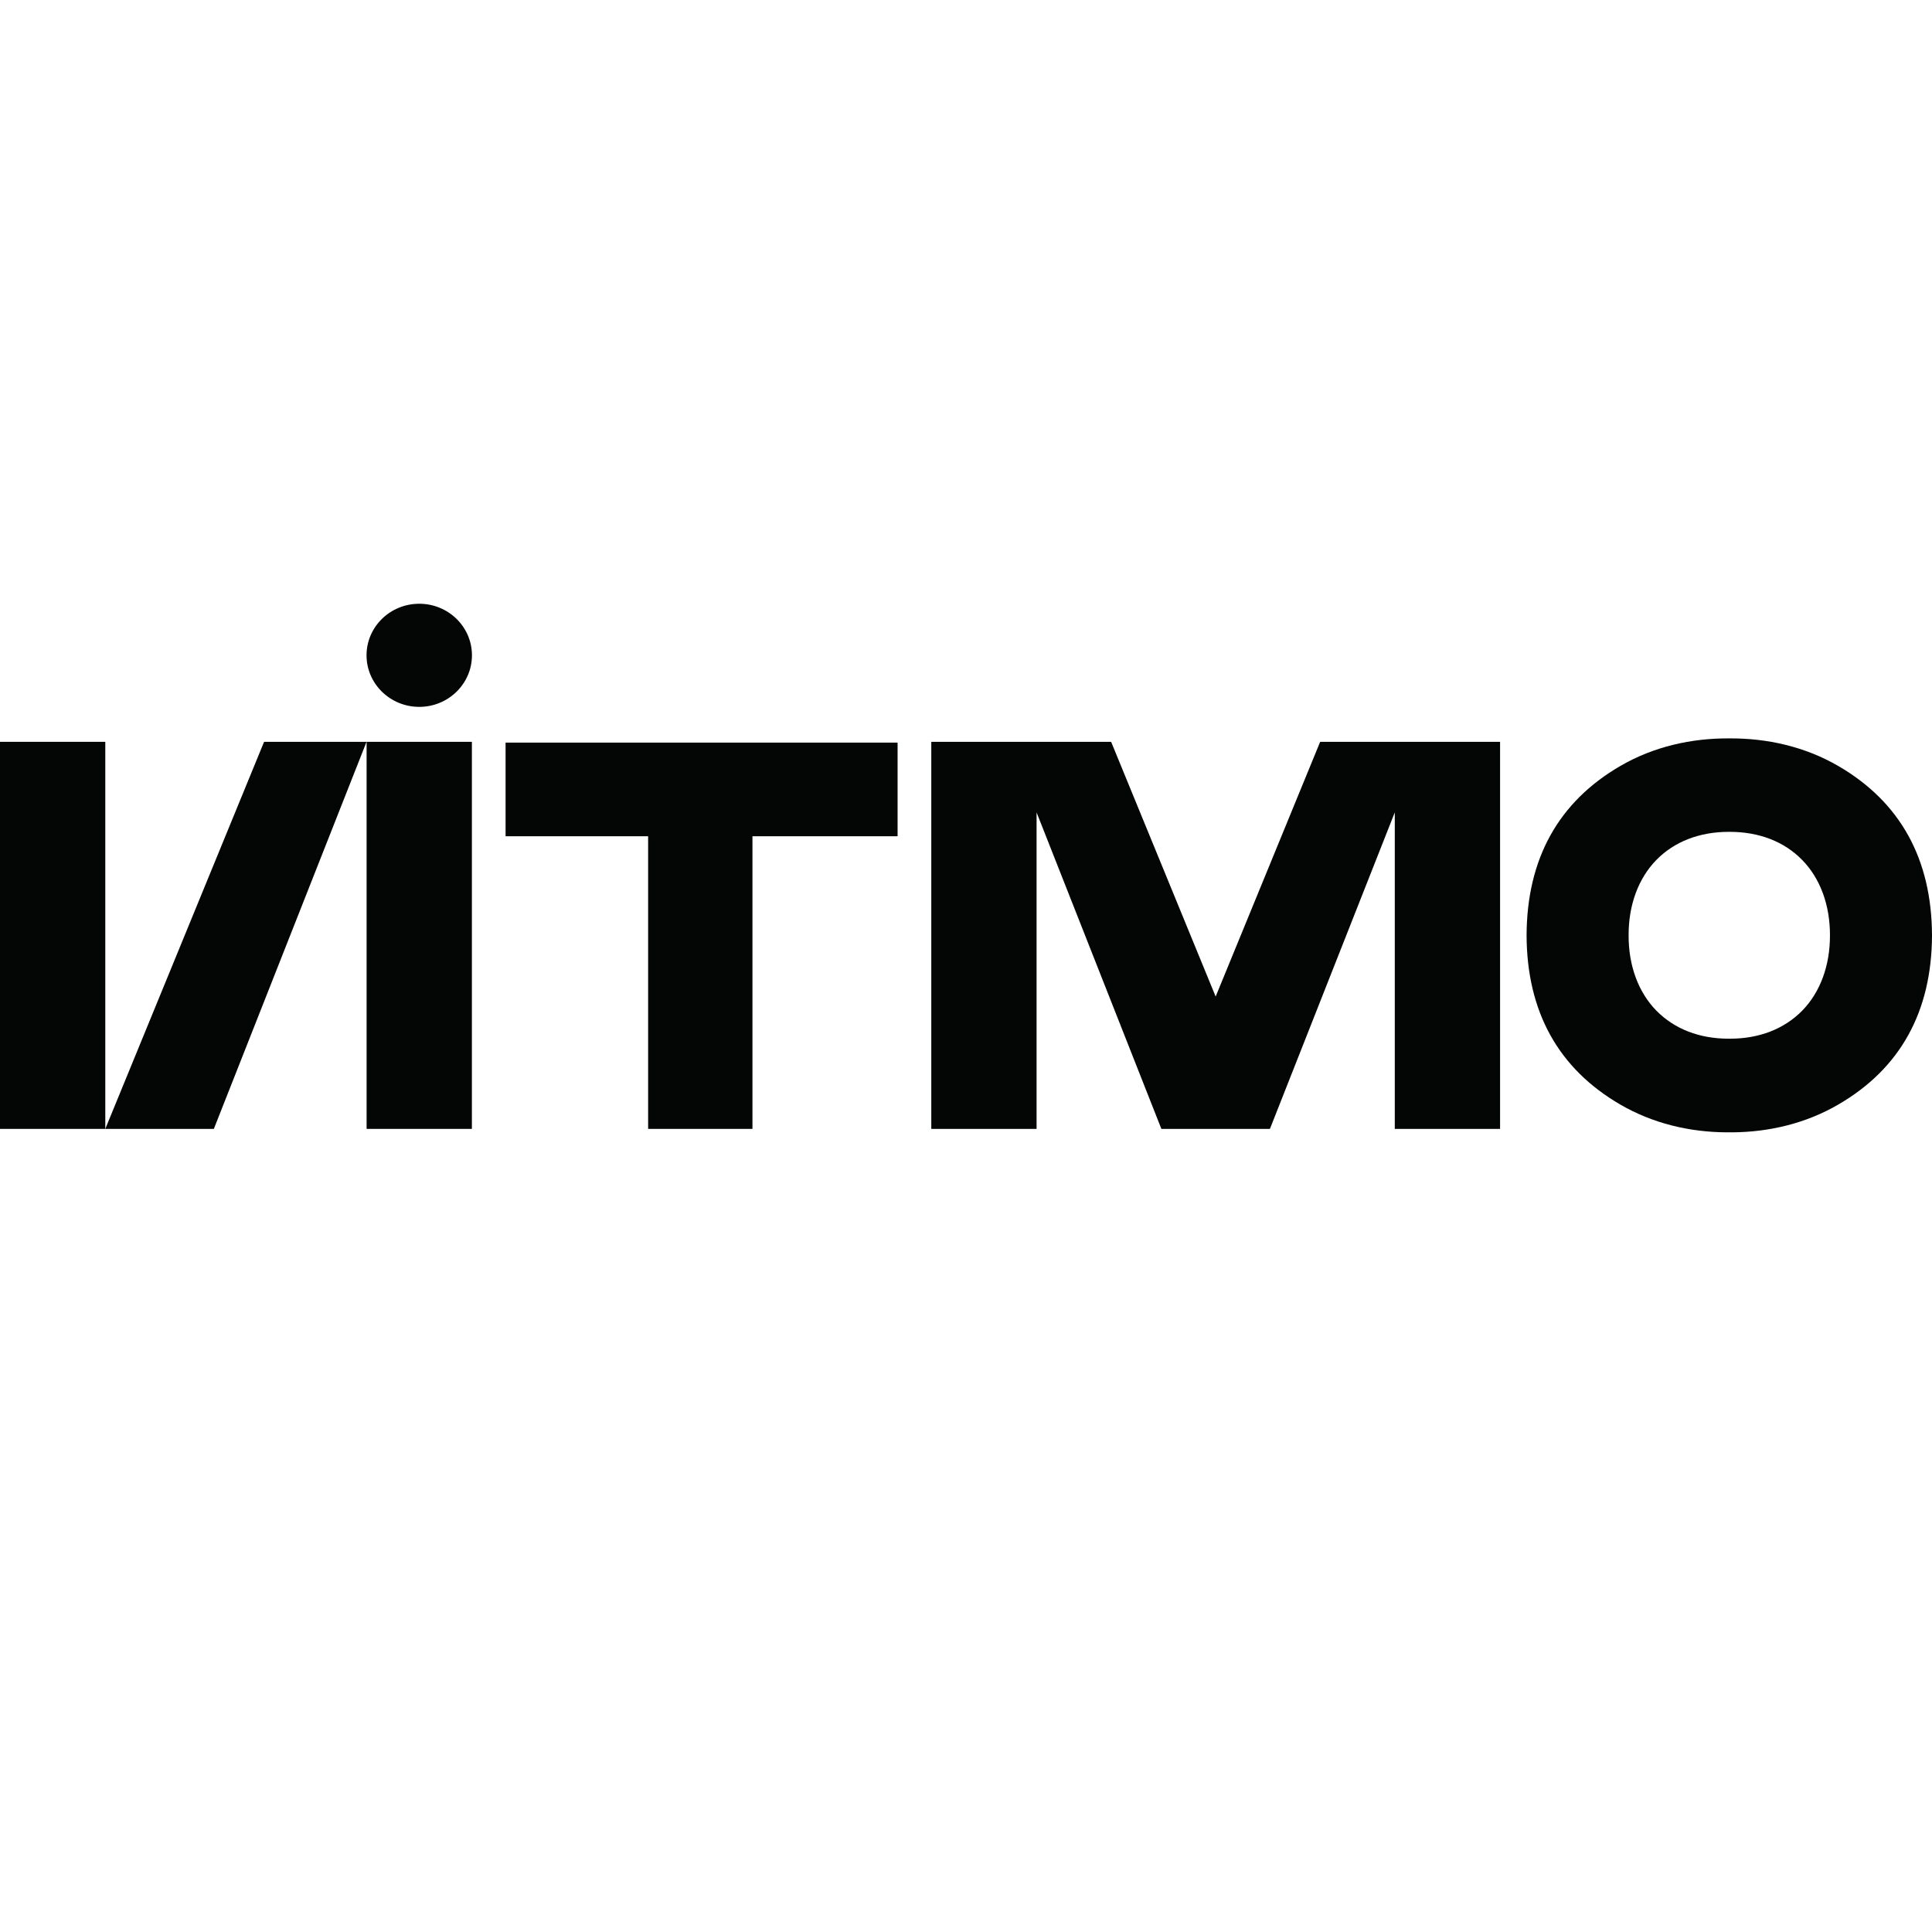 <svg width="32" height="32" viewBox="0 0 32 32" fill="none" xmlns="http://www.w3.org/2000/svg">
<path d="M29.849 16.741C29.551 17.043 29.138 17.204 28.654 17.204C28.65 17.204 28.646 17.204 28.642 17.204C28.639 17.204 28.635 17.204 28.631 17.204C28.147 17.204 27.734 17.043 27.436 16.741C27.136 16.435 26.973 15.993 26.975 15.492C26.973 14.991 27.136 14.548 27.436 14.242C27.734 13.939 28.147 13.779 28.631 13.778H28.634C28.637 13.778 28.639 13.779 28.642 13.779C28.645 13.779 28.648 13.778 28.651 13.778H28.654C29.138 13.779 29.551 13.939 29.848 14.242C30.149 14.548 30.311 14.991 30.31 15.492C30.311 15.993 30.149 16.435 29.849 16.741ZM32 15.491C31.995 14.226 31.474 13.283 30.446 12.686C29.895 12.367 29.271 12.226 28.642 12.23C28.013 12.226 27.389 12.367 26.839 12.686C25.811 13.283 25.29 14.226 25.285 15.491H25.285C25.289 16.756 25.811 17.7 26.839 18.296C27.373 18.606 27.979 18.751 28.594 18.755C28.61 18.755 28.626 18.754 28.642 18.754C28.659 18.754 28.675 18.755 28.691 18.755C29.306 18.751 29.912 18.606 30.446 18.296C31.474 17.7 31.996 16.756 32 15.491H32Z" fill="#040606"/>
<path d="M8.374 12.3V13.851H10.735V18.698H12.463V13.851H14.867V12.3H8.374Z" fill="#040606"/>
<path d="M6.072 18.698H7.816V12.287H6.072V18.698Z" fill="#040606"/>
<path d="M0 18.698H1.744V12.287H0V18.698Z" fill="#040606"/>
<path d="M4.374 12.287L1.744 18.698H3.542L6.071 12.287H4.374Z" fill="#040606"/>
<path d="M21.866 12.287L20.135 16.506L18.404 12.287H15.425V18.698H17.169V13.456L19.236 18.698H21.034L23.102 13.456V18.698H24.846V12.287H21.866Z" fill="#040606"/>
<path d="M6.944 10C6.462 10 6.071 10.382 6.071 10.854C6.071 11.325 6.462 11.708 6.944 11.708C7.426 11.708 7.817 11.325 7.817 10.854C7.817 10.382 7.426 10 6.944 10Z" fill="#040606"/>
</svg>
